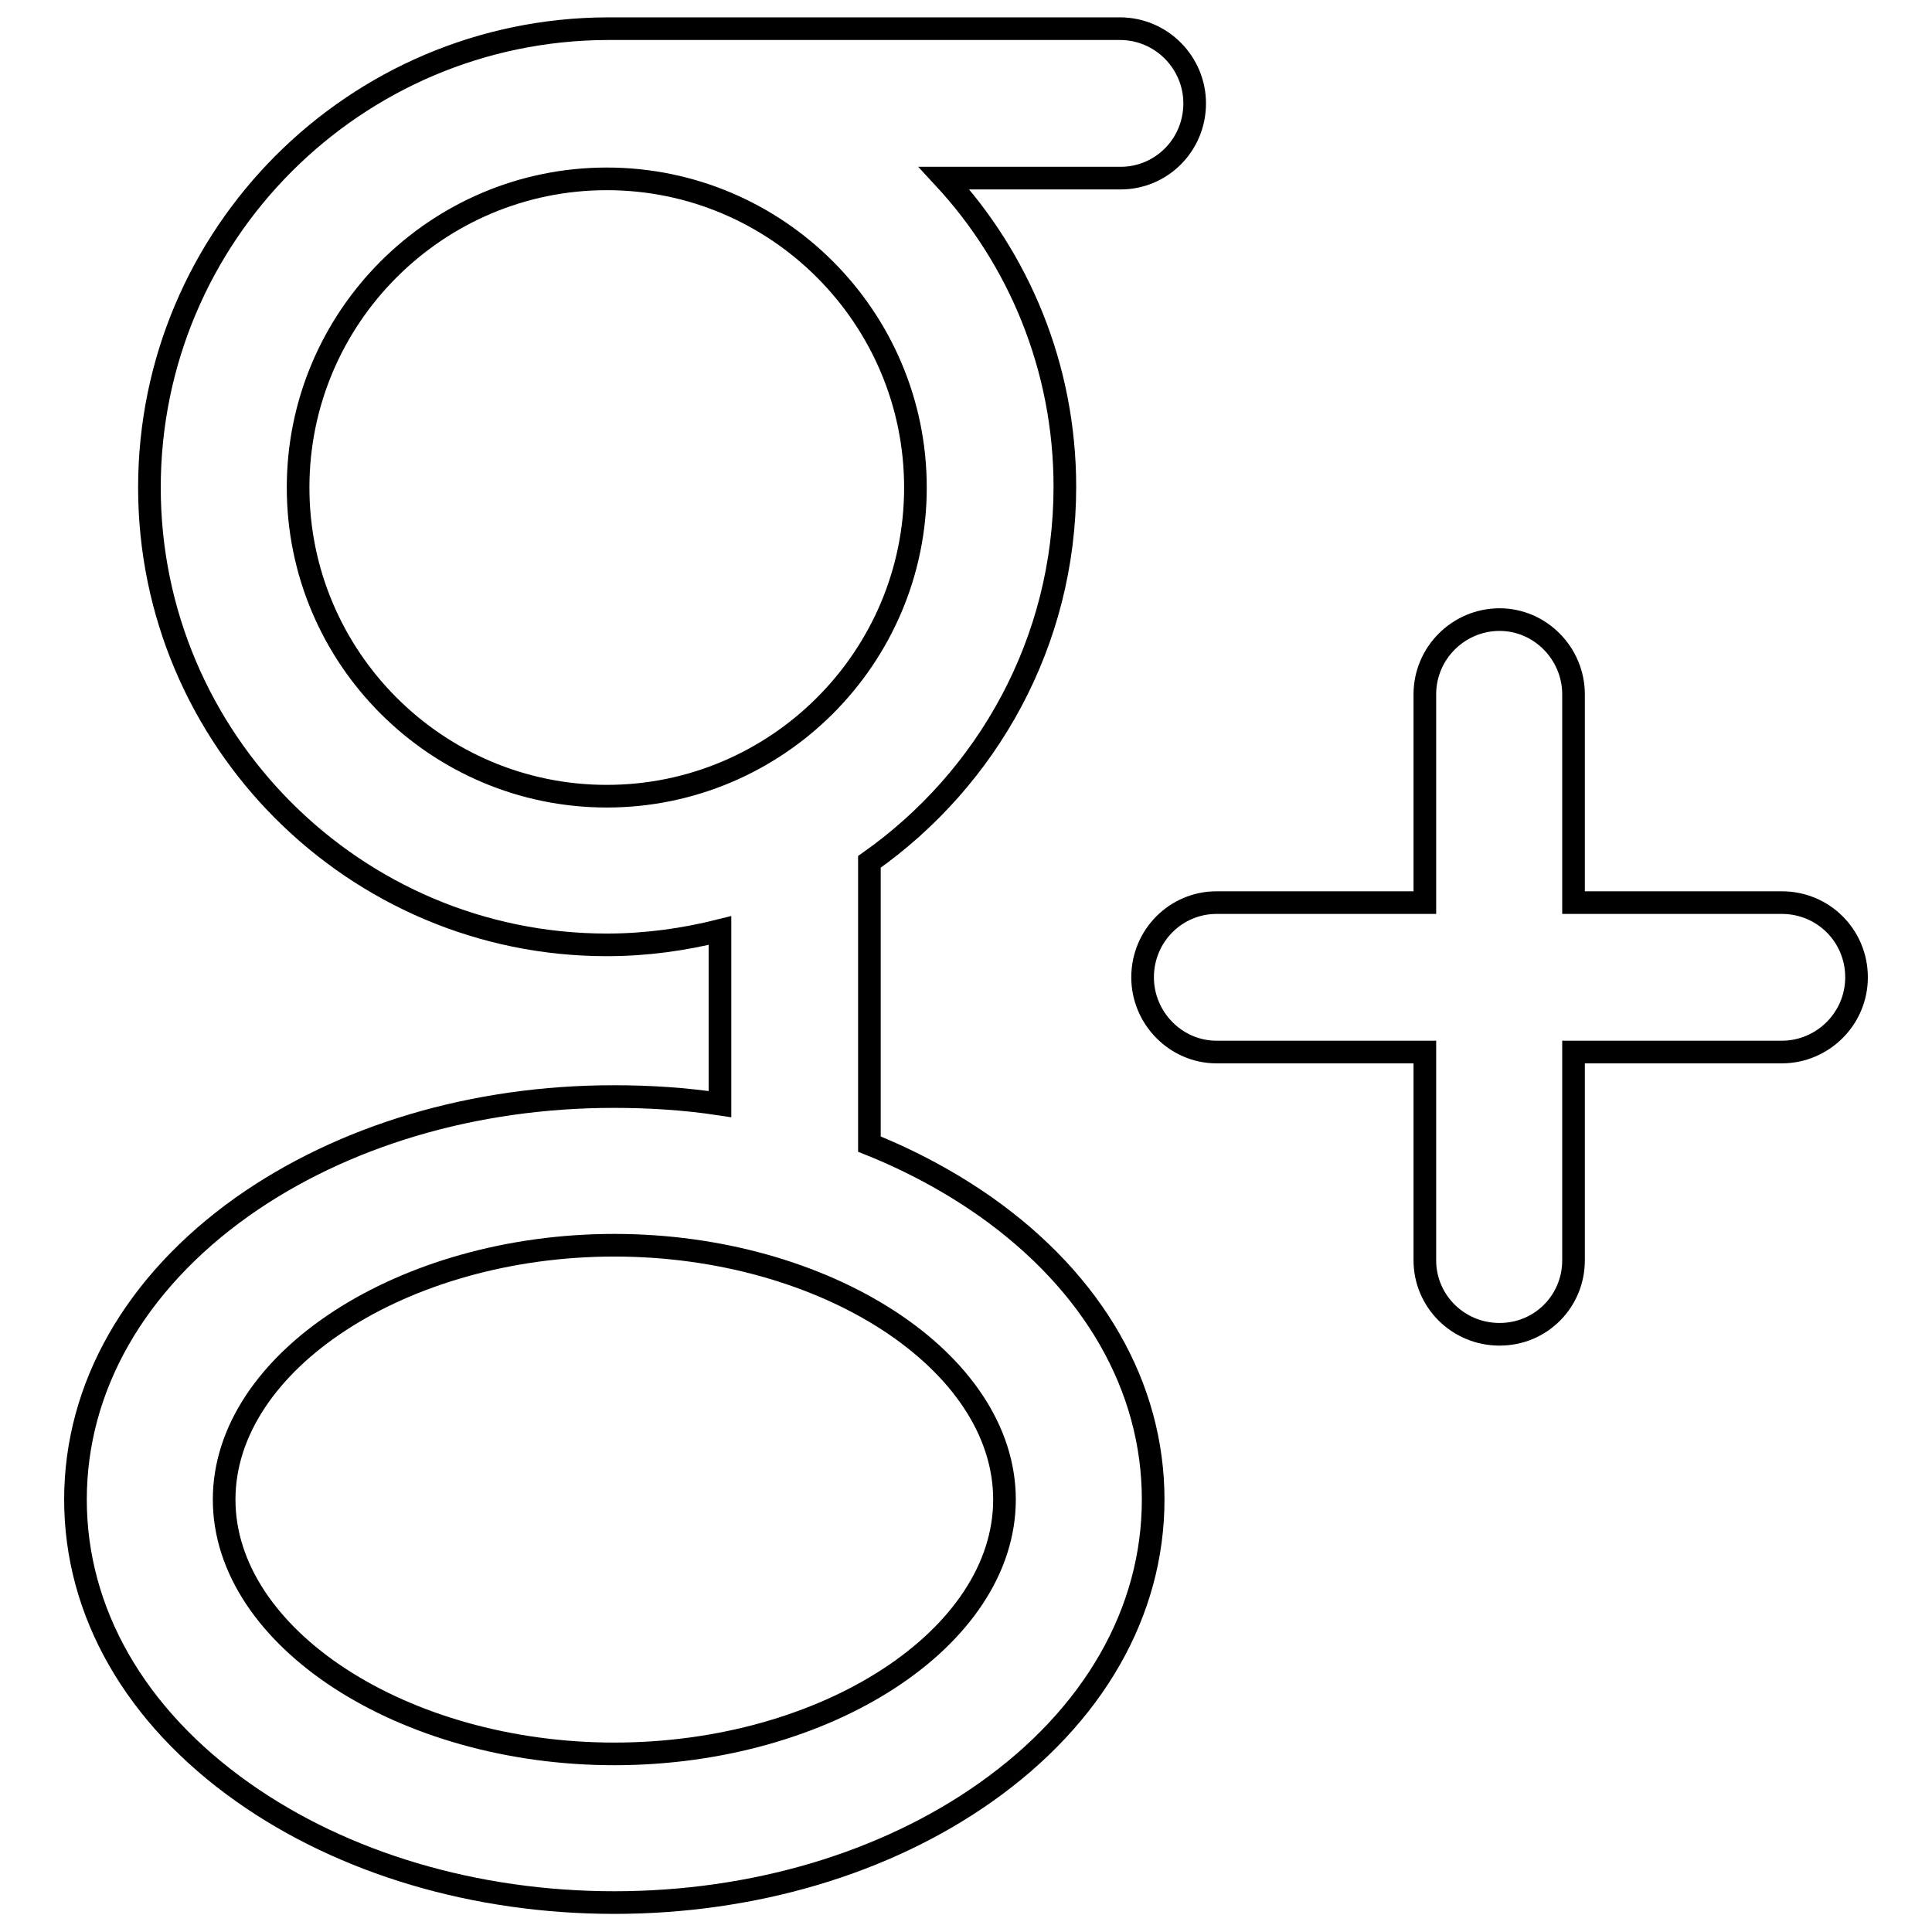 <?xml version="1.0" encoding="utf-8"?>
<!-- Svg Vector Icons : http://www.onlinewebfonts.com/icon -->
<!DOCTYPE svg PUBLIC "-//W3C//DTD SVG 1.1//EN" "http://www.w3.org/Graphics/SVG/1.1/DTD/svg11.dtd">
<svg version="1.1" xmlns="http://www.w3.org/2000/svg" xmlns:xlink="http://www.w3.org/1999/xlink" x="0px" y="0px" viewBox="0 0 256 256" enable-background="new 0 0 256 256" xml:space="preserve">
<g><g><g><path stroke-width="3" fill-opacity="0" stroke="#000000"  d="M130.6,159.9c-4.7-3.3-9.9-6.1-15.4-8.3v-37.4c15.6-11,25.9-29.1,25.9-49.7c0-15.8-6.1-30.2-16-40.9h23.4c5.4,0,9.8-4.4,9.8-9.9c0-5.4-4.4-9.9-9.9-9.9H80.5C47,3.9,19.8,31.1,19.8,64.6c0,33.4,27.2,60.6,60.6,60.6c5.2,0,10.2-0.7,15-1.9v23c-4.6-0.7-9.3-1-14.1-1c-18.5,0-35.9,5.2-49.2,14.6C17.9,170,10,183.8,10,198.7c0,14.9,7.9,28.7,22.2,38.8c13.3,9.4,30.8,14.6,49.2,14.6s35.9-5.2,49.2-14.6c14.3-10.1,22.2-23.9,22.2-38.8C152.8,183.8,144.9,170,130.6,159.9z M39.5,64.6c0-22.6,18.4-40.9,40.9-40.9c22.6,0,40.9,18.4,40.9,40.9c0,22.6-18.4,40.9-40.9,40.9C57.9,105.5,39.5,87.2,39.5,64.6z M81.4,232.4c-28,0-51.7-15.4-51.7-33.7c0-18.3,23.7-33.7,51.7-33.7c28,0,51.7,15.4,51.7,33.7C133.1,217,109.5,232.4,81.4,232.4z"/><path stroke-width="3" fill-opacity="0" stroke="#000000"  d="M236.1,119.6h-27.6V92c0-5.4-4.4-9.9-9.8-9.9s-9.9,4.4-9.9,9.9v27.6h-27.6c-5.4,0-9.8,4.4-9.8,9.9c0,5.4,4.4,9.9,9.8,9.9h27.6v27.6c0,5.4,4.4,9.8,9.9,9.8s9.8-4.4,9.8-9.8v-27.6h27.6c5.4,0,9.9-4.4,9.9-9.9C246,124,241.6,119.6,236.1,119.6z"/></g><g></g><g></g><g></g><g></g><g></g><g></g><g></g><g></g><g></g><g></g><g></g><g></g><g></g><g></g><g></g></g></g>
</svg>
